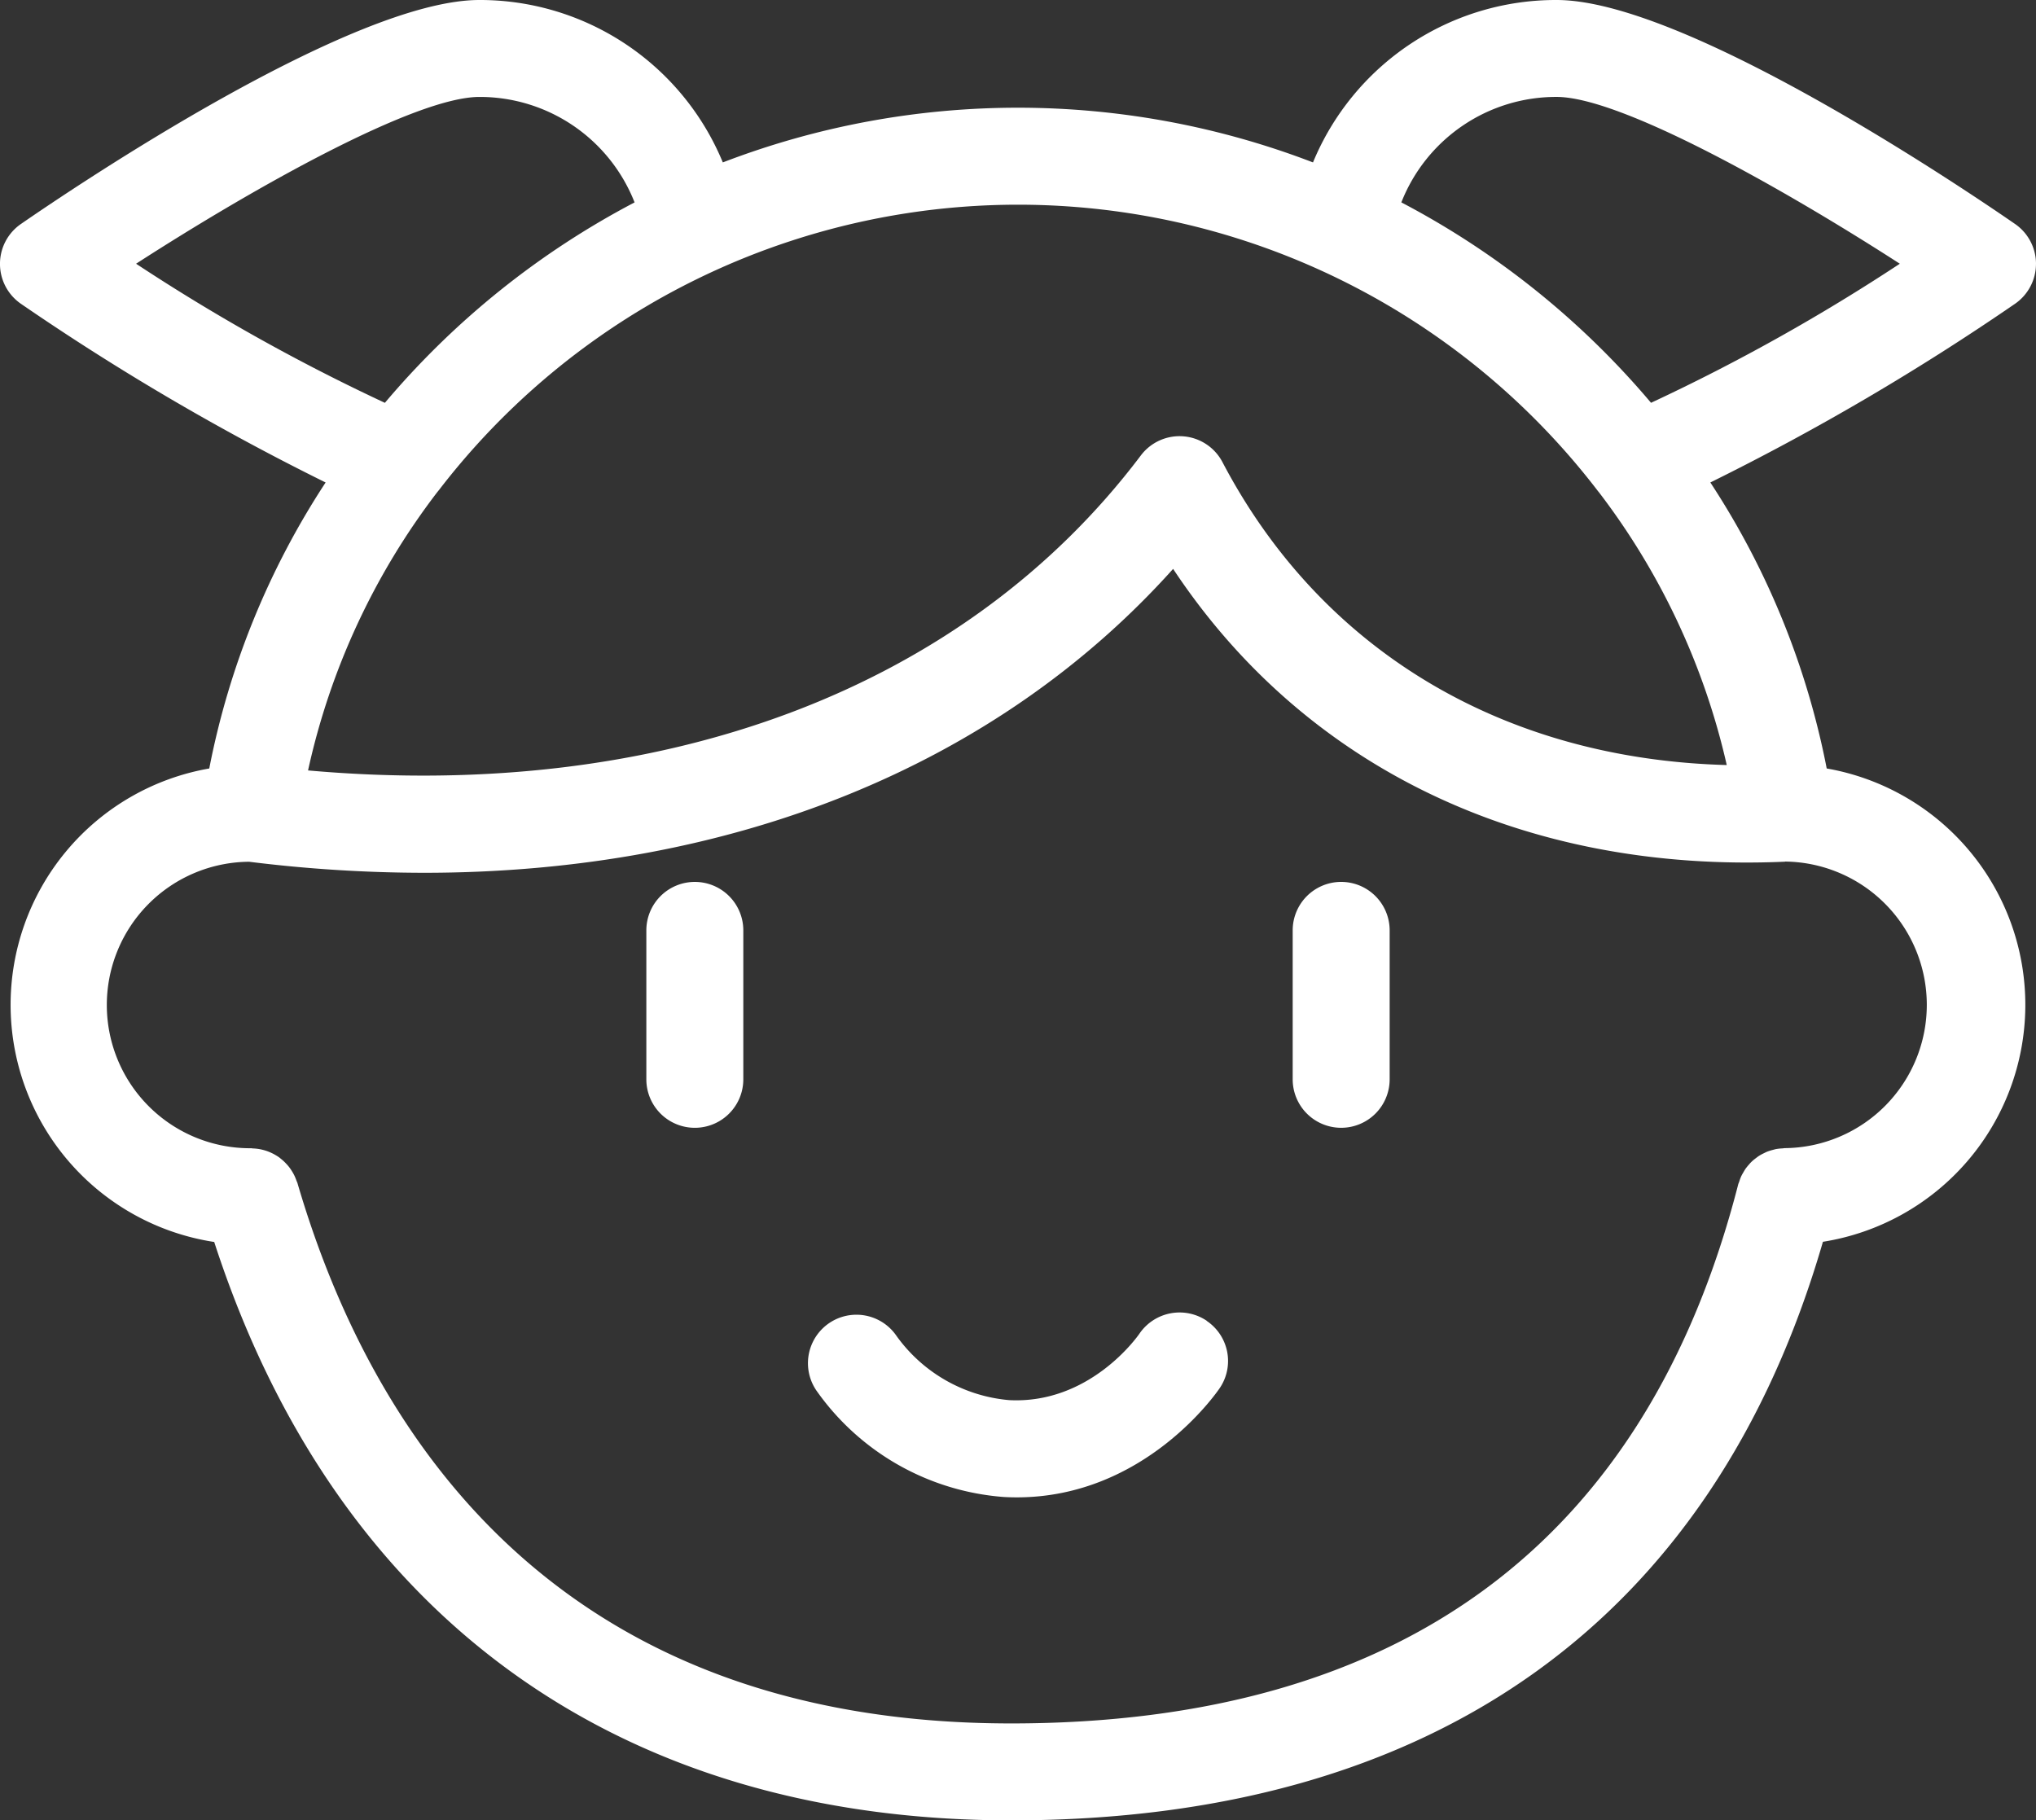 <svg id="Group_1261" data-name="Group 1261" xmlns="http://www.w3.org/2000/svg" xmlns:xlink="http://www.w3.org/1999/xlink" width="110.717" height="99" viewBox="0 0 110.717 99">
  <rect x="0" y="0" width="110.717" height="99" fill="#333333" stroke="none"/>
  <defs>
    <clipPath id="clip-path">
      <rect id="Rectangle_335" data-name="Rectangle 335" width="110.717" height="99" fill="#fff"/>
    </clipPath>
  </defs>
  <g id="Group_1260" data-name="Group 1260" clip-path="url(#clip-path)">
    <path id="Path_3144" data-name="Path 3144" d="M628.5,986.263a2.643,2.643,0,0,0-3.66.7c-.108.157-2.7,3.843-7.086,3.615a8.434,8.434,0,0,1-6.131-3.5,2.636,2.636,0,0,0-4.347,2.983,13.708,13.708,0,0,0,10.189,5.785c.239.014.474.02.705.02,6.953,0,10.872-5.7,11.041-5.95a2.628,2.628,0,0,0-.71-3.644Z" transform="translate(-562.877 -914.432)" fill="#fff"/>
    <path id="Path_3145" data-name="Path 3145" d="M973.516,675.783a2.636,2.636,0,0,0,2.636-2.636v-8.1a2.636,2.636,0,0,0-5.273,0v8.1a2.636,2.636,0,0,0,2.636,2.636" transform="translate(-900.583 -614.448)" fill="#fff"/>
    <path id="Path_3146" data-name="Path 3146" d="M488.076,662.42a2.636,2.636,0,0,0-2.636,2.636v8.1a2.636,2.636,0,0,0,5.273,0v-8.1a2.636,2.636,0,0,0-2.636-2.636" transform="translate(-450.292 -614.457)" fill="#fff"/>
    <path id="Path_3147" data-name="Path 3147" d="M110.717,14.351a2.636,2.636,0,0,0-1.138-2.169C106.634,10.148,91.589,0,84.649,0A14.293,14.293,0,0,0,71.4,8.833a44.761,44.761,0,0,0-32.093,0A14.292,14.292,0,0,0,26.068,0C19.127,0,4.083,10.149,1.137,12.182a2.637,2.637,0,0,0,0,4.339,133.977,133.977,0,0,0,16.57,9.719A43.465,43.465,0,0,0,11.38,41.794a13.048,13.048,0,0,0,.269,25.751C18.232,87.847,33.554,99,54.98,99c22.948,0,38.174-10.87,44.15-31.465a13.049,13.049,0,0,0,.206-25.742,43.451,43.451,0,0,0-6.328-15.554,134.015,134.015,0,0,0,16.57-9.719,2.637,2.637,0,0,0,1.138-2.169ZM7.4,14.343c6.432-4.15,15.191-9.071,18.667-9.071a9.043,9.043,0,0,1,8.441,5.736,45.274,45.274,0,0,0-13.578,10.9A105.736,105.736,0,0,1,7.4,14.343ZM97.069,46.856h.005a7.793,7.793,0,0,1,0,15.585c-.053,0-.1.012-.153.015a2.631,2.631,0,0,0-.321.033c-.068.012-.133.032-.2.05a2.682,2.682,0,0,0-.293.091c-.066.026-.127.058-.19.089a2.516,2.516,0,0,0-.261.142c-.059.038-.114.081-.169.123a2.457,2.457,0,0,0-.228.188c-.052.05-.1.1-.146.158a2.661,2.661,0,0,0-.182.221c-.048.067-.087.138-.128.208s-.087.148-.123.227a2.663,2.663,0,0,0-.1.273c-.018.056-.045.106-.059.163-5,19.447-18.306,29.307-39.541,29.307-24.966,0-34.883-15.983-38.806-29.391-.014-.046-.038-.086-.054-.132a2.548,2.548,0,0,0-.106-.261c-.036-.076-.076-.148-.119-.219s-.09-.143-.14-.211-.109-.138-.167-.2-.11-.117-.169-.171-.133-.115-.2-.169-.13-.093-.2-.135a2.6,2.6,0,0,0-.234-.127c-.071-.034-.143-.065-.217-.093a2.653,2.653,0,0,0-.27-.084c-.072-.018-.143-.034-.216-.046a2.548,2.548,0,0,0-.307-.031c-.043,0-.083-.012-.126-.012a7.79,7.79,0,0,1-.1-15.58,77.707,77.707,0,0,0,9.49.6c16.75,0,31.126-5.792,40.755-16.528,7.151,10.8,19.072,16.548,33.278,15.924ZM93.9,41.607c-12.159-.329-22.043-6.221-27.423-16.474a2.636,2.636,0,0,0-4.438-.364C52.469,37.453,36.068,43.614,16.752,41.9a38.4,38.4,0,0,1,7.021-15.128c.033-.04.066-.08.1-.123a39.71,39.71,0,0,1,62.978,0c.032.043.064.084.1.125A38.4,38.4,0,0,1,93.9,41.606Zm-4.117-19.7a45.283,45.283,0,0,0-13.578-10.9,9.043,9.043,0,0,1,8.441-5.736c3.472,0,12.232,4.922,18.666,9.072a105.914,105.914,0,0,1-13.529,7.563Z" fill="#fff"/>
  </g>
</svg>
